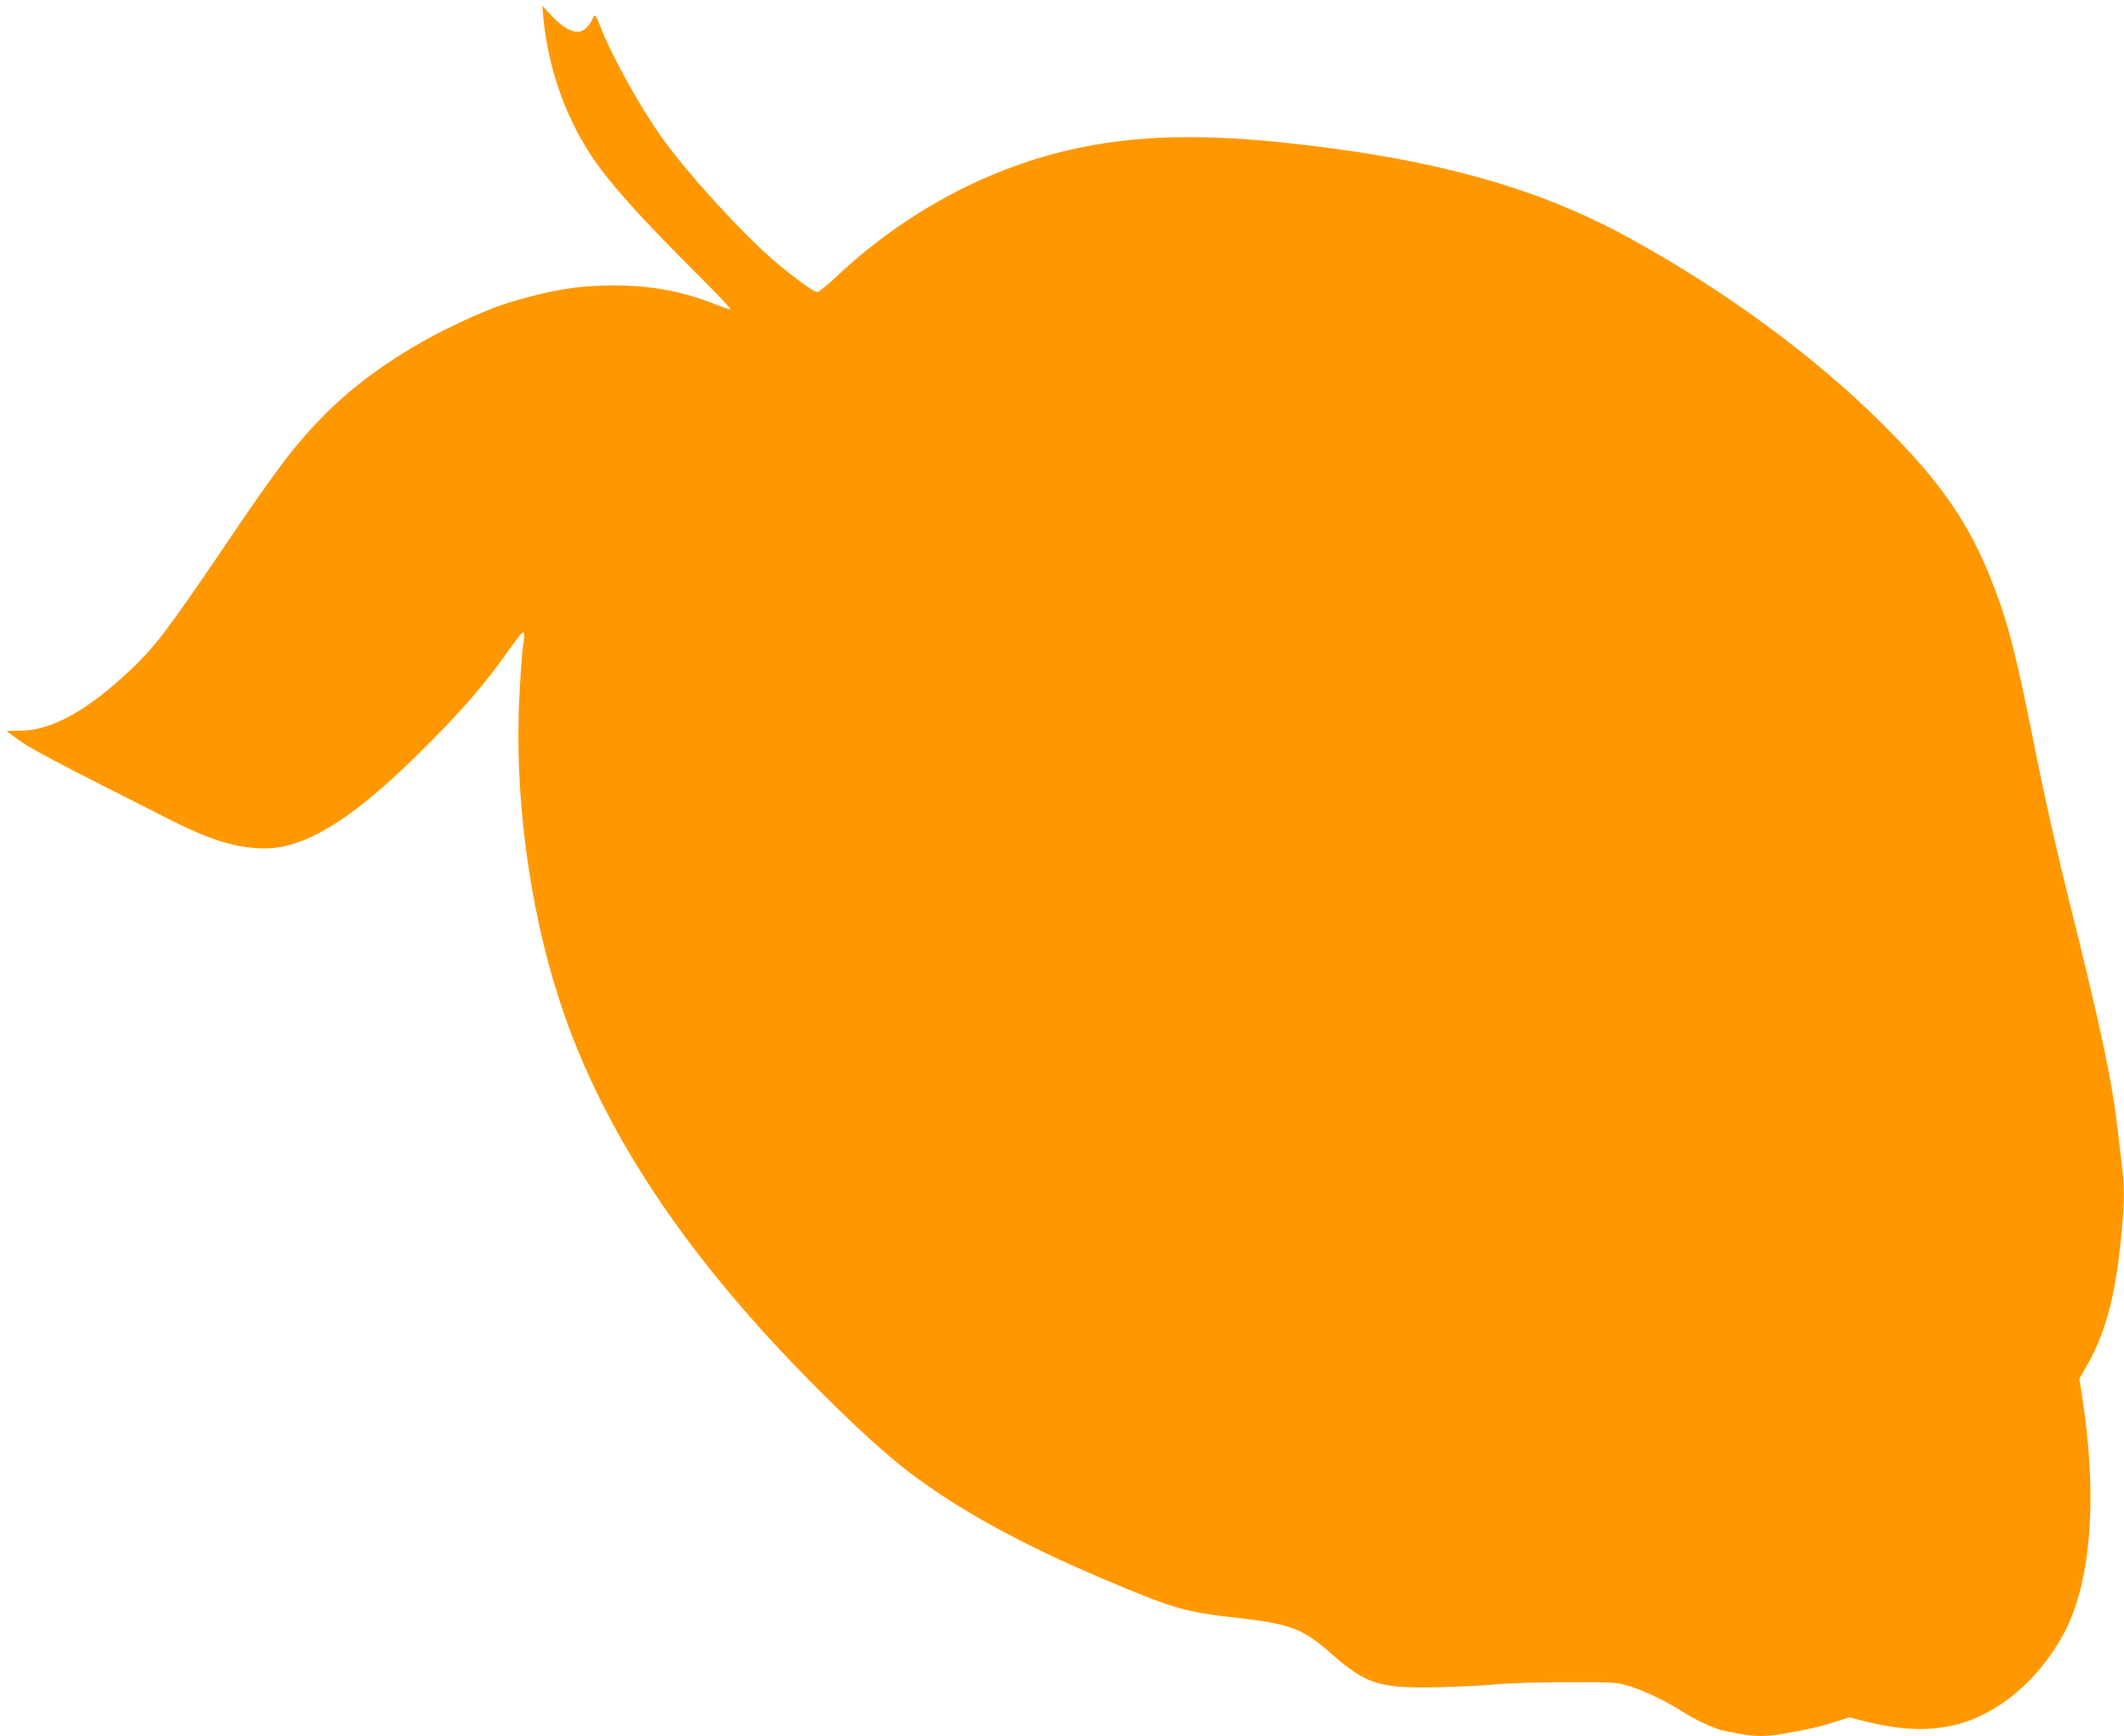 <?xml version="1.0" standalone="no"?>
<!DOCTYPE svg PUBLIC "-//W3C//DTD SVG 20010904//EN"
 "http://www.w3.org/TR/2001/REC-SVG-20010904/DTD/svg10.dtd">
<svg version="1.0" xmlns="http://www.w3.org/2000/svg"
 width="1280pt" height="1046pt" viewBox="0 0 1280 1046"
 preserveAspectRatio="xMidYMid meet">
<g transform="translate(0,1046) scale(0.1,-0.1)"
fill="#ff9800" stroke="none">
<path d="M3274 10355 c29 -298 128 -585 281 -820 109 -168 279 -359 642 -722
117 -116 210 -214 205 -216 -4 -3 -45 11 -91 29 -193 78 -385 114 -611 114
-182 0 -304 -16 -490 -63 -185 -47 -304 -93 -517 -198 -285 -141 -547 -325
-740 -521 -174 -176 -279 -315 -603 -794 -337 -497 -416 -601 -565 -742 -257
-243 -478 -365 -662 -365 -46 0 -83 -1 -83 -2 0 0 28 -22 63 -47 78 -58 211
-128 913 -483 258 -130 409 -176 580 -177 258 0 561 196 1014 658 202 206 313
336 441 516 50 71 95 128 100 128 11 0 11 -18 -1 -100 -5 -35 -14 -164 -20
-285 -31 -587 57 -1260 237 -1818 253 -788 759 -1552 1558 -2353 240 -240 410
-395 557 -507 287 -218 657 -423 1123 -622 463 -198 525 -217 865 -255 311
-36 383 -64 560 -220 205 -180 287 -205 650 -196 124 3 279 11 345 18 66 6
253 12 415 12 278 1 300 0 373 -22 82 -23 225 -91 316 -149 90 -58 203 -110
261 -122 140 -28 165 -31 222 -31 34 0 87 5 117 10 186 33 235 45 320 72 l95
30 105 -26 c217 -53 382 -58 546 -16 249 64 489 267 639 541 170 310 209 835
111 1453 l-14 88 38 67 c115 196 175 412 211 759 22 209 25 319 10 437 -5 44
-17 143 -26 220 -34 304 -103 632 -293 1390 -73 293 -151 640 -201 890 -117
594 -169 797 -267 1044 -138 351 -308 596 -648 936 -414 415 -966 820 -1549
1138 -561 306 -1202 480 -2111 572 -713 72 -1221 11 -1735 -207 -332 -141
-660 -357 -927 -612 -50 -47 -99 -86 -108 -86 -21 0 -129 79 -255 185 -191
162 -529 531 -684 750 -127 177 -299 488 -366 660 -28 73 -37 84 -46 59 -14
-38 -44 -72 -73 -82 -43 -15 -105 17 -175 91 l-58 62 6 -70z"/>
</g>
</svg>
